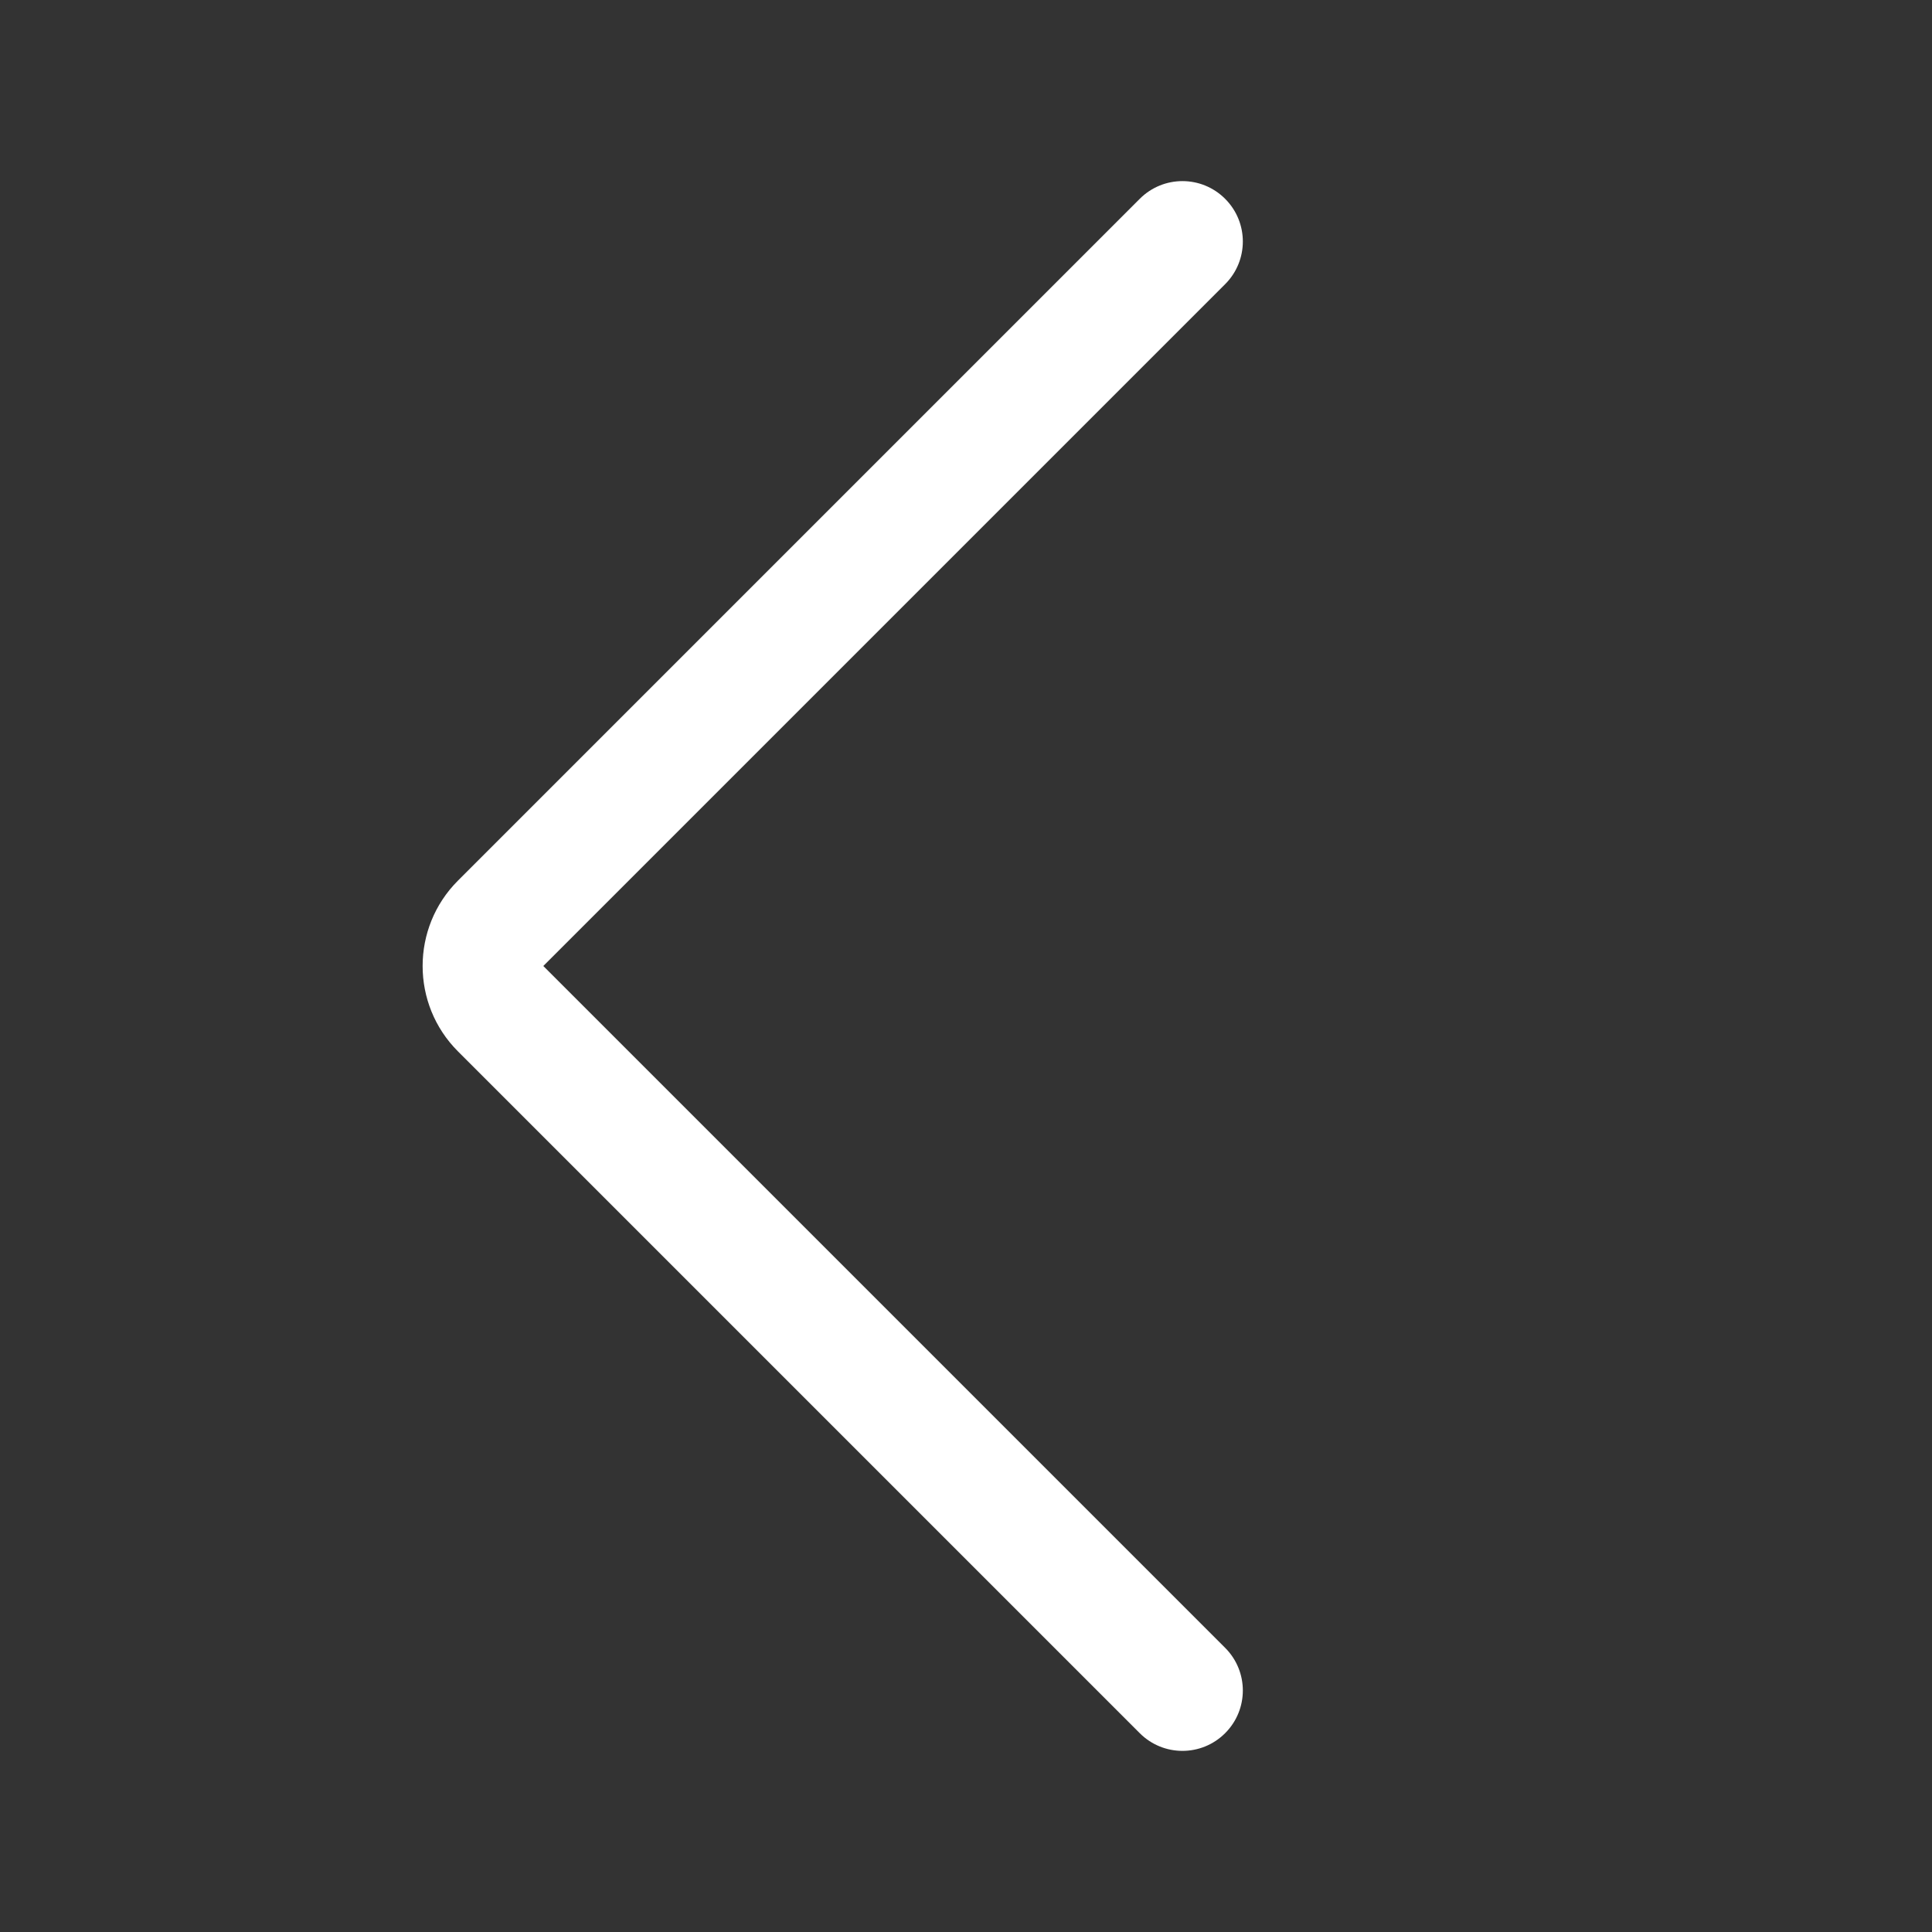 <?xml version="1.0" encoding="UTF-8"?>
<svg width="32px" height="32px" viewBox="0 0 32 32" version="1.1" xmlns="http://www.w3.org/2000/svg" xmlns:xlink="http://www.w3.org/1999/xlink">
    <rect x="0" y="0" width="32" height="32" fill="#333333" stroke="none"/>
    <!-- Generator: Sketch 53.2 (72643) - https://sketchapp.com -->
    <title>1. Foundations/Icons/Back</title>
    <desc>Created with Sketch.</desc>
    <g id="1.-Foundations/Icons/Back" stroke="none" stroke-width="1" fill="none" fill-rule="evenodd">
        <path d="M18.878,28.707 L7.585,17.414 C6.805,16.634 6.805,15.366 7.585,14.586 L18.878,3.293 C19.269,2.902 19.901,2.902 20.292,3.293 C20.683,3.684 20.683,4.316 20.292,4.707 L8.999,16 L20.292,27.293 C20.683,27.684 20.683,28.316 20.292,28.707 C20.097,28.902 19.841,29 19.585,29 C19.329,29 19.073,28.902 18.878,28.707 Z" id="Fill-1" fill="#FFFFFF"></path>
    </g>
</svg>